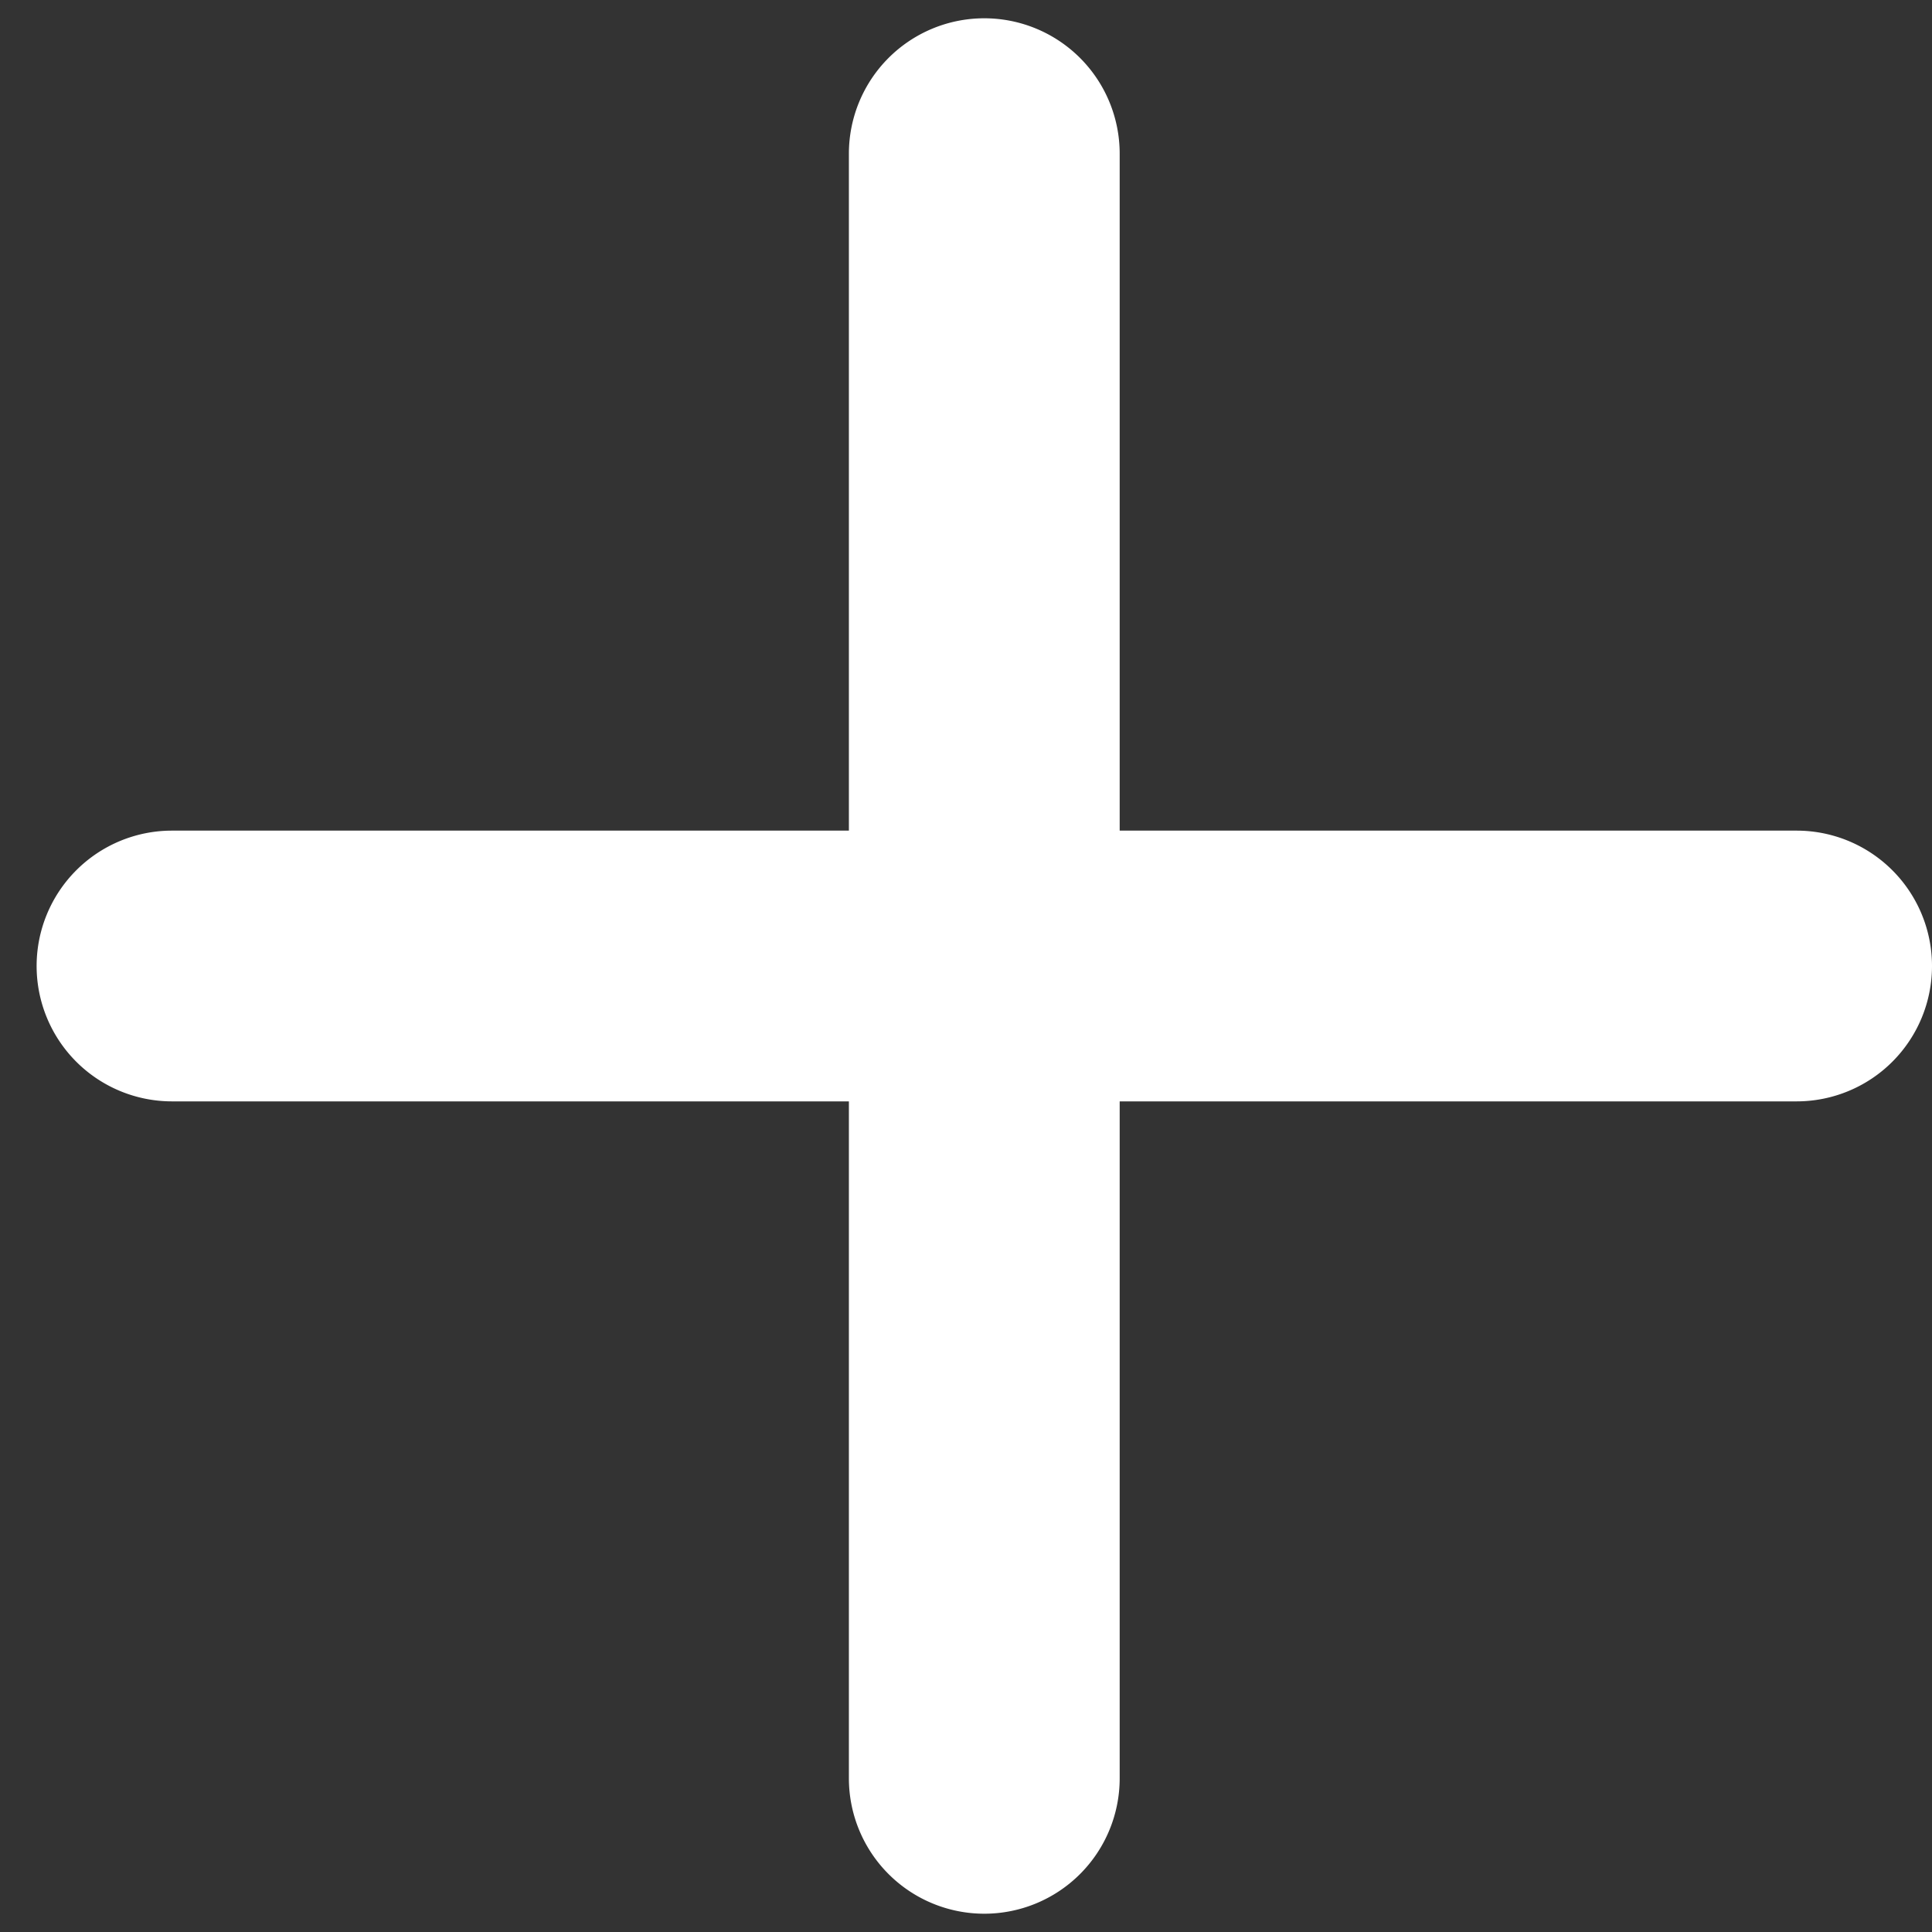 <svg xmlns="http://www.w3.org/2000/svg" width="44" height="44" fill="none"><rect width="100%" height="100%" fill="#333333" stroke="none"/><path fill="#fff" d="M40.917 25.083H25.5V40.5a3.083 3.083 0 1 1-6.167 0V25.083H3.917a3.083 3.083 0 1 1 0-6.166h15.416V3.5a3.083 3.083 0 1 1 6.167 0v15.417h15.417a3.083 3.083 0 0 1 0 6.166z"/></svg>